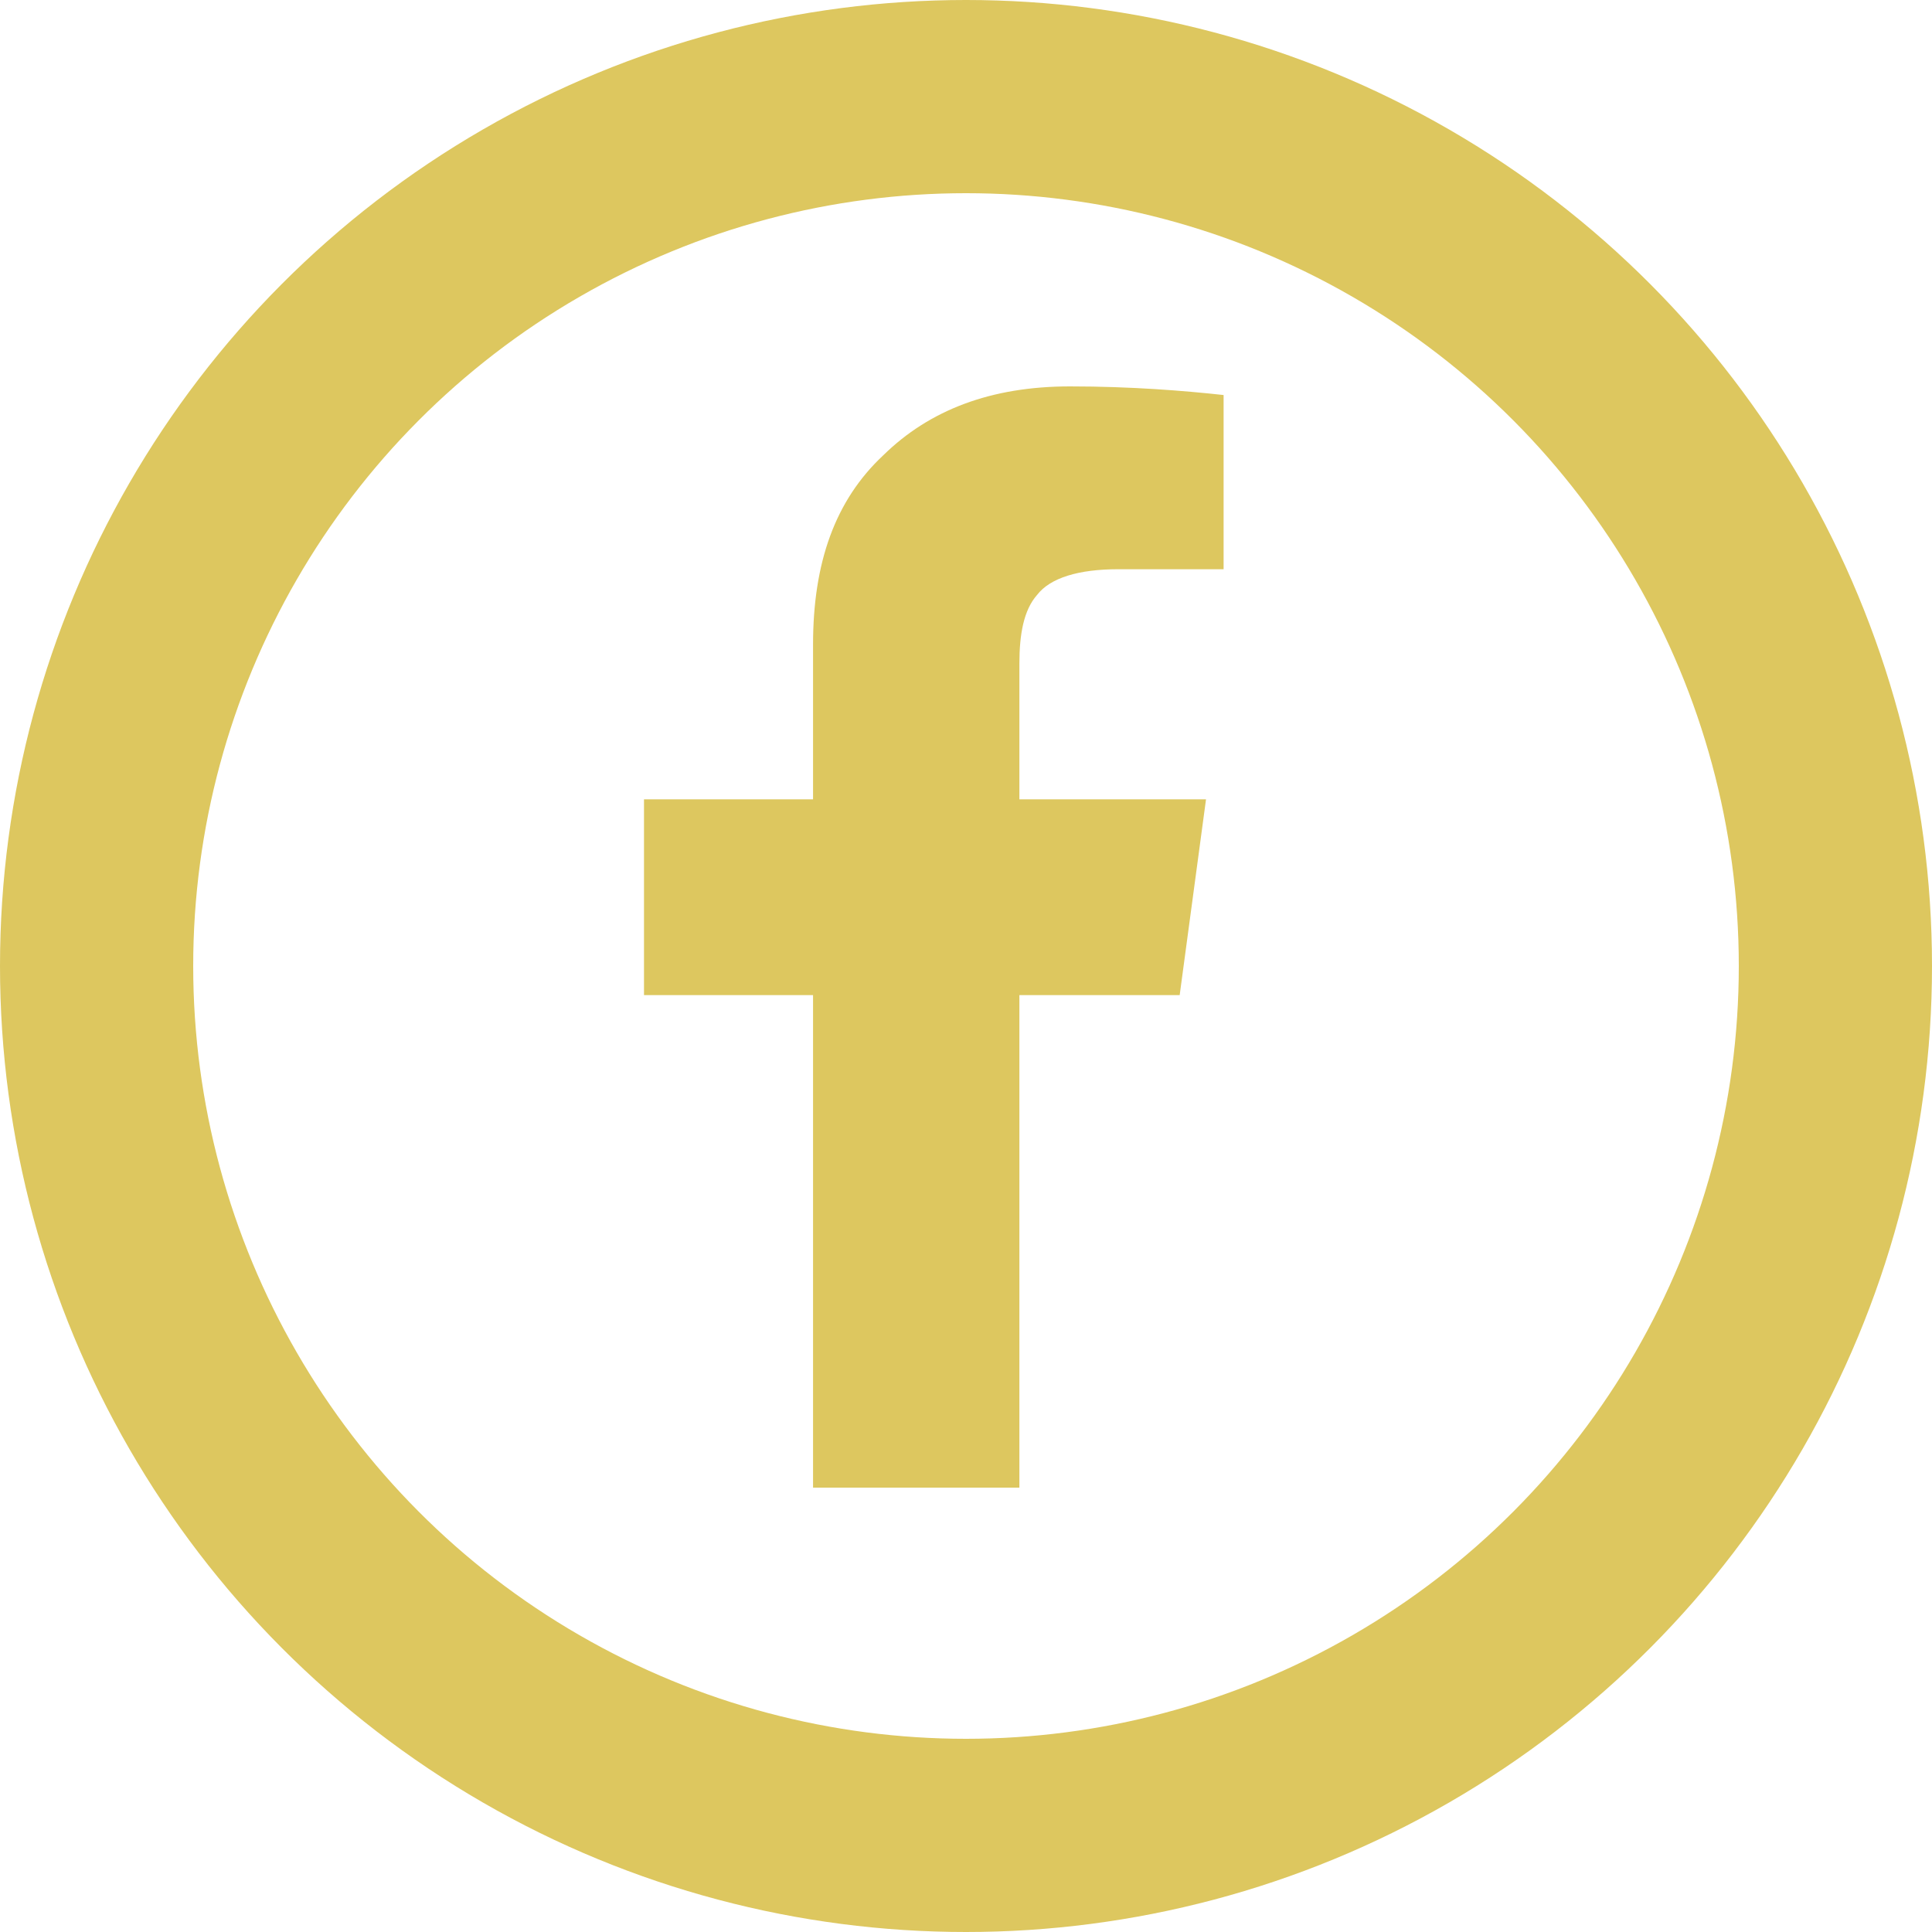 ﻿<svg width="30" height="30" viewBox="0 0 30 30" fill="none" xmlns="http://www.w3.org/2000/svg">
<circle cx="15" cy="15" r="13.5" stroke="#DDC75F" stroke-width="3"/>
<path d="M12.625 23.1H15.829V15.452H18.318L18.727 12.412H15.829V10.308C15.829 9.841 15.898 9.473 16.102 9.24C16.307 8.972 16.75 8.839 17.364 8.839H19V6.134C18.386 6.067 17.568 6 16.614 6C15.386 6 14.432 6.367 13.716 7.069C12.966 7.77 12.625 8.739 12.625 10.008V12.412H10V15.452H12.625V23.1Z" fill="#DDC75F"/>
</svg>
